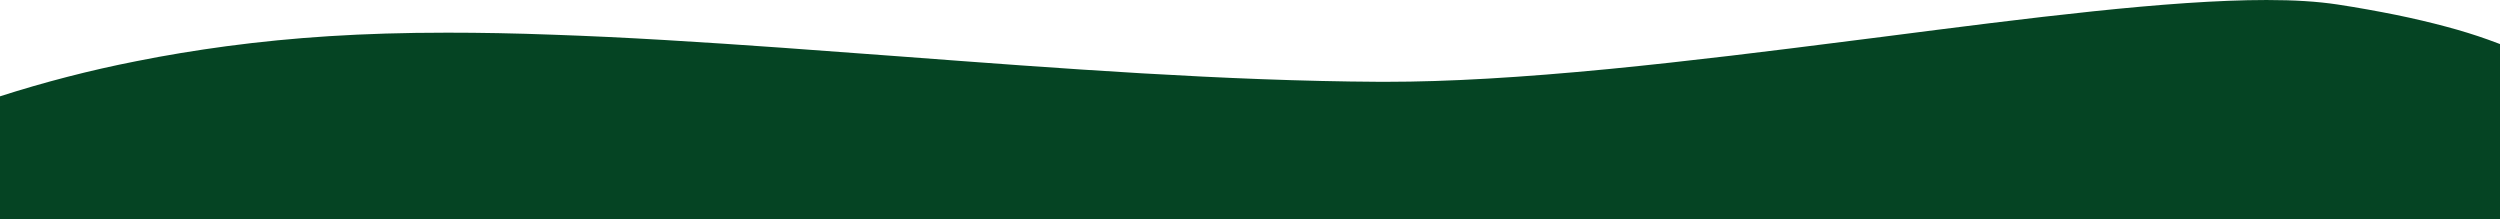 <?xml version="1.0" encoding="utf-8"?>
<!-- Generator: Adobe Illustrator 25.3.1, SVG Export Plug-In . SVG Version: 6.00 Build 0)  -->
<svg version="1.1" id="Ebene_1" xmlns="http://www.w3.org/2000/svg" xmlns:xlink="http://www.w3.org/1999/xlink" x="0px" y="0px"
	 viewBox="0 0 2066.1 181.1" style="enable-background:new 0 0 2066.1 181.1;" xml:space="preserve">
<style type="text/css">
	.st0{fill:#054423;}
</style>
<g>
	<path class="st0" d="M-0.8,181.1l0.2-101.3c37.1-11.9,74.9-21.7,113.1-29.2c24.3-4.9,49.4-9,74.6-12.4c27.7-3.7,56.3-6.5,84.8-8.3
		c30-1.9,62-2.9,97.8-2.9c27.3,0,56.1,0.5,87.9,1.7c28.4,1,58.6,2.4,92.3,4.4c62.8,3.7,129.3,8.7,193.6,13.5
		c132.4,10,269.2,20.3,396.2,21c2.1,0,4.1,0,6.1,0c50.8,0,111.1-3.5,184.3-10.6c66.5-6.5,134.7-15,199-23.2c8.8-1.1,18-2.3,26.1-3.3
		l0,0c122-15.7,237.3-30.5,318-30.5c11.4,0,22,0.3,31.5,0.9c9.9,0.6,19.1,1.6,27.1,2.8c17.1,2.6,33.4,5.6,48.4,8.6
		c14.7,3,28.6,6.3,41.3,9.7c12.4,3.3,24,6.9,34.6,10.7c3.4,1.2,6.7,2.4,10,3.7v144.7H-0.8z"/>
</g>
</svg>
